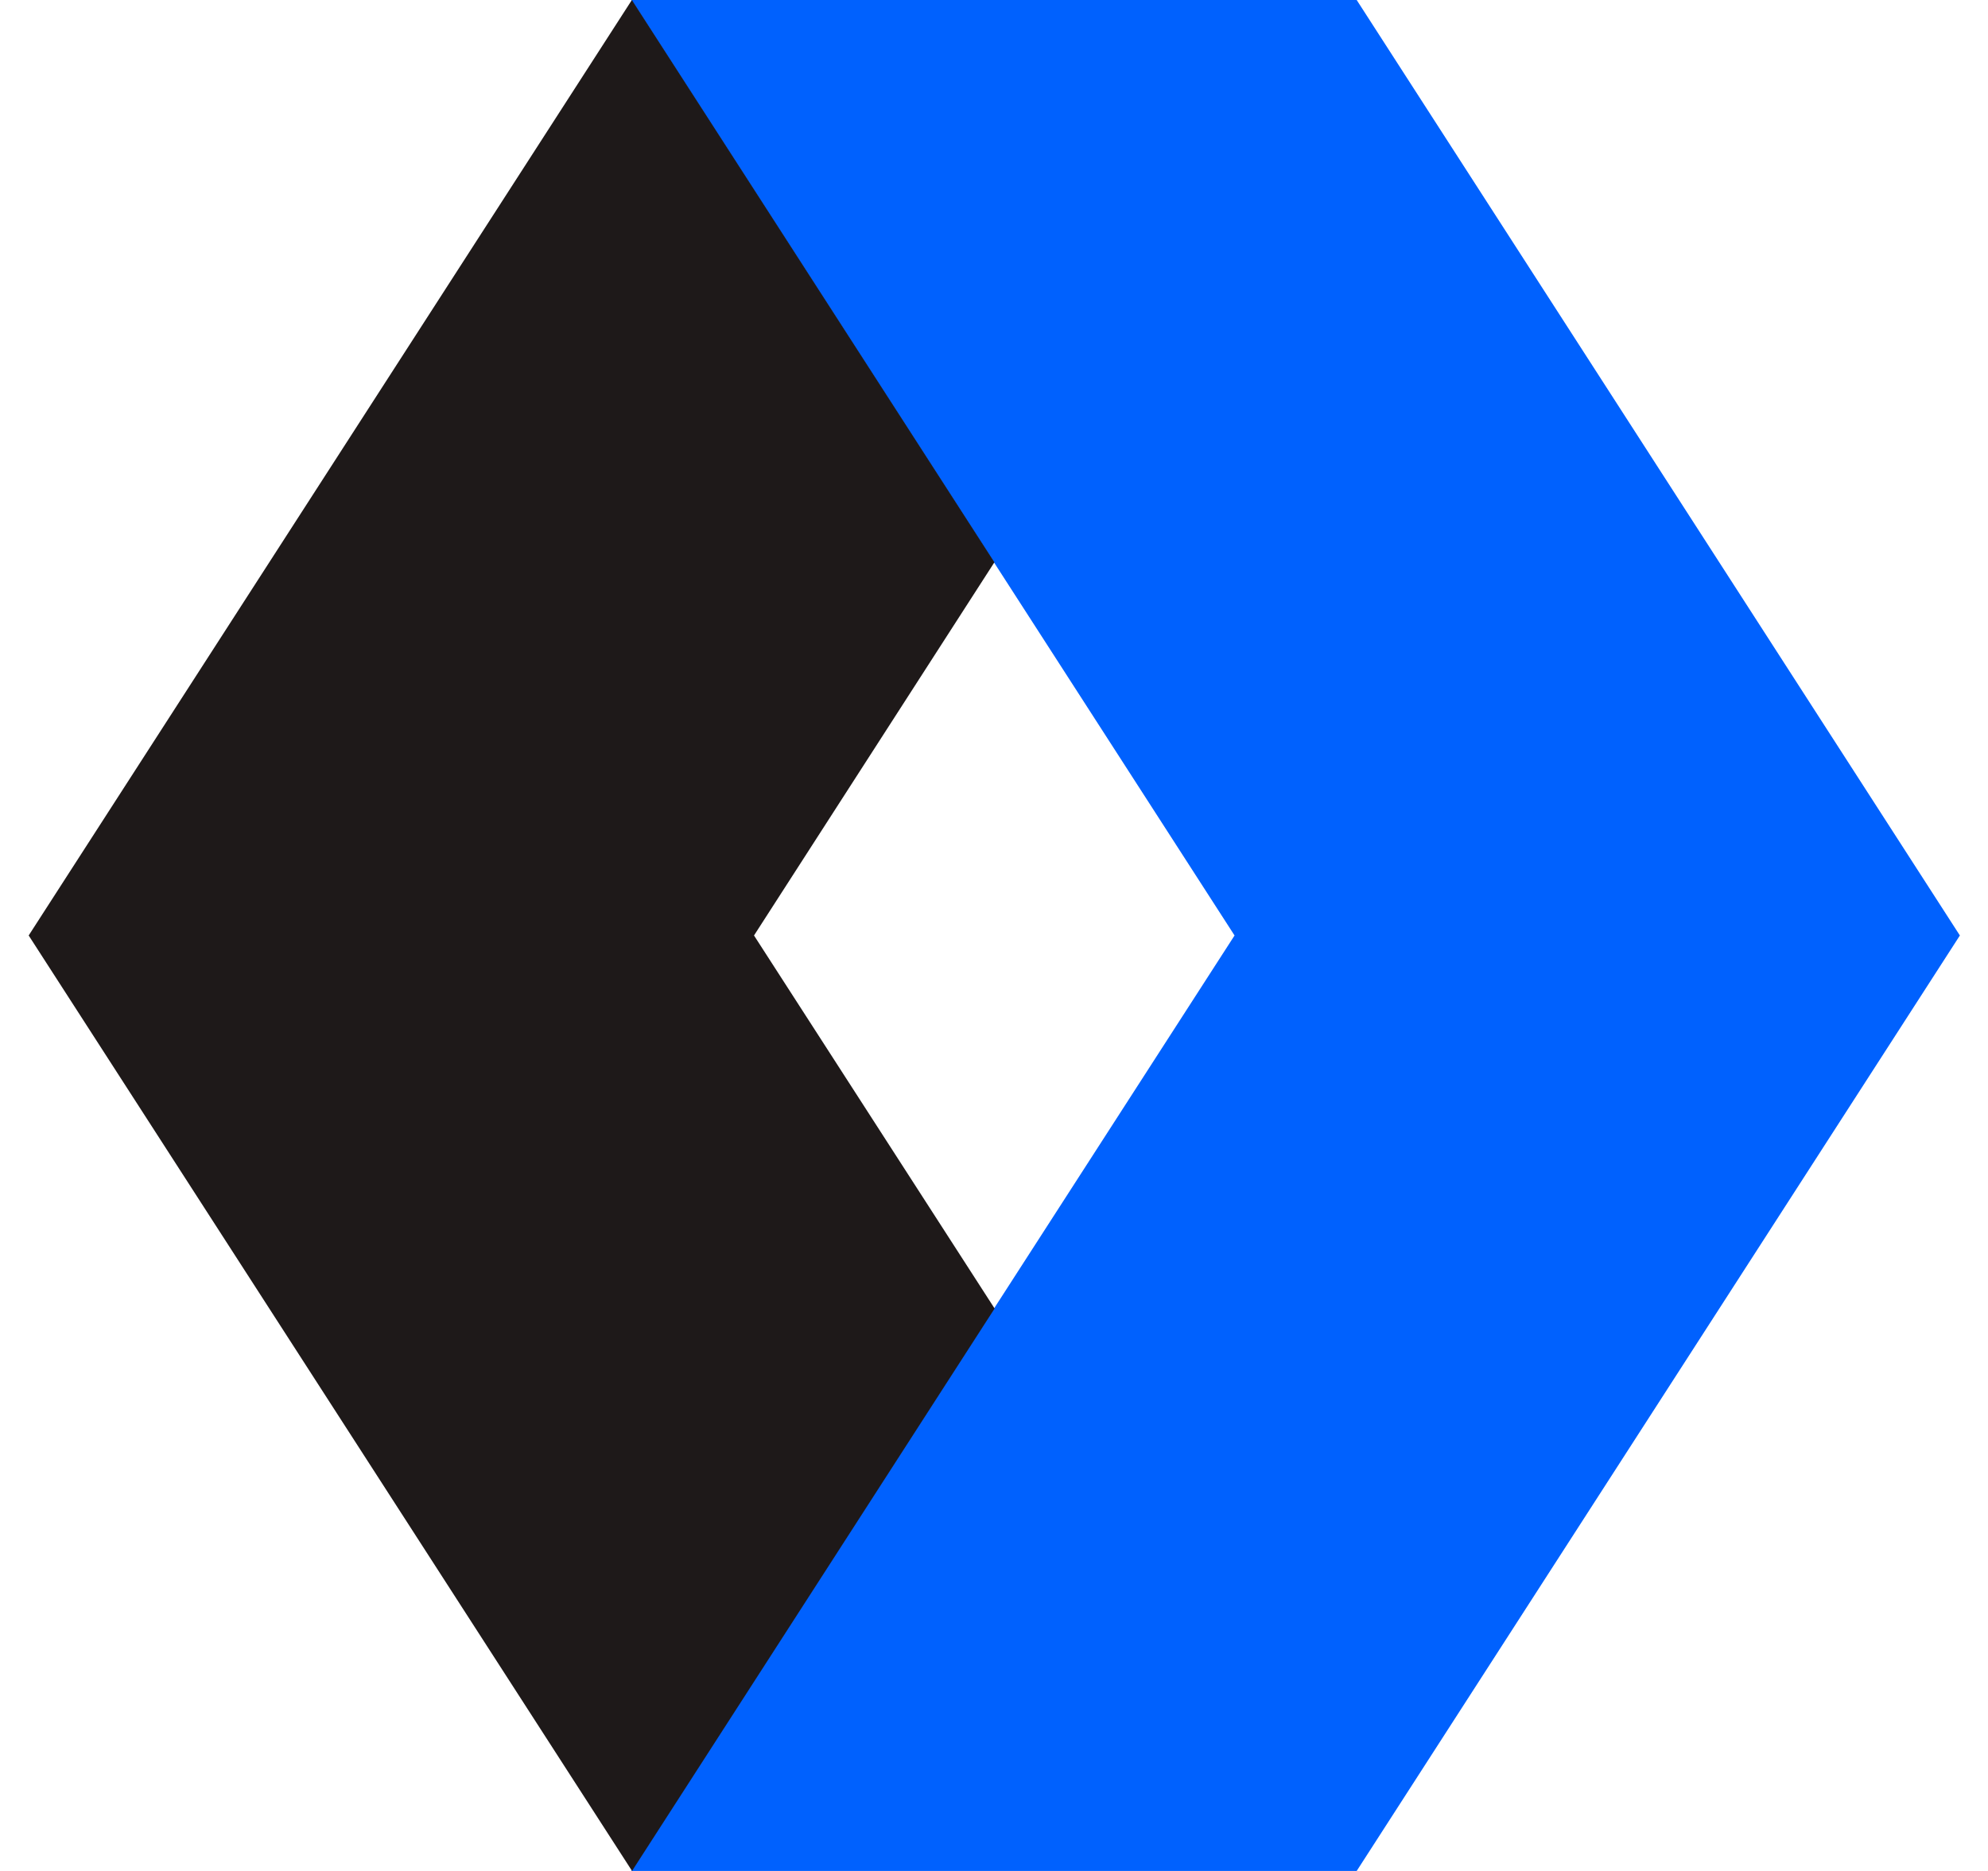 <svg fill="none" height="64" viewBox="0 0 68 64" width="68" xmlns="http://www.w3.org/2000/svg"><path d="m21.596 0 20.632 32-20.632 32h24.81l20.632-32-20.632-32z" fill="#0061fe"/><path d="m25.791 32 8.223-12.766-12.401-19.234-20.632 32 20.638 32 12.402-19.239z" fill="#1e1919"/></svg>